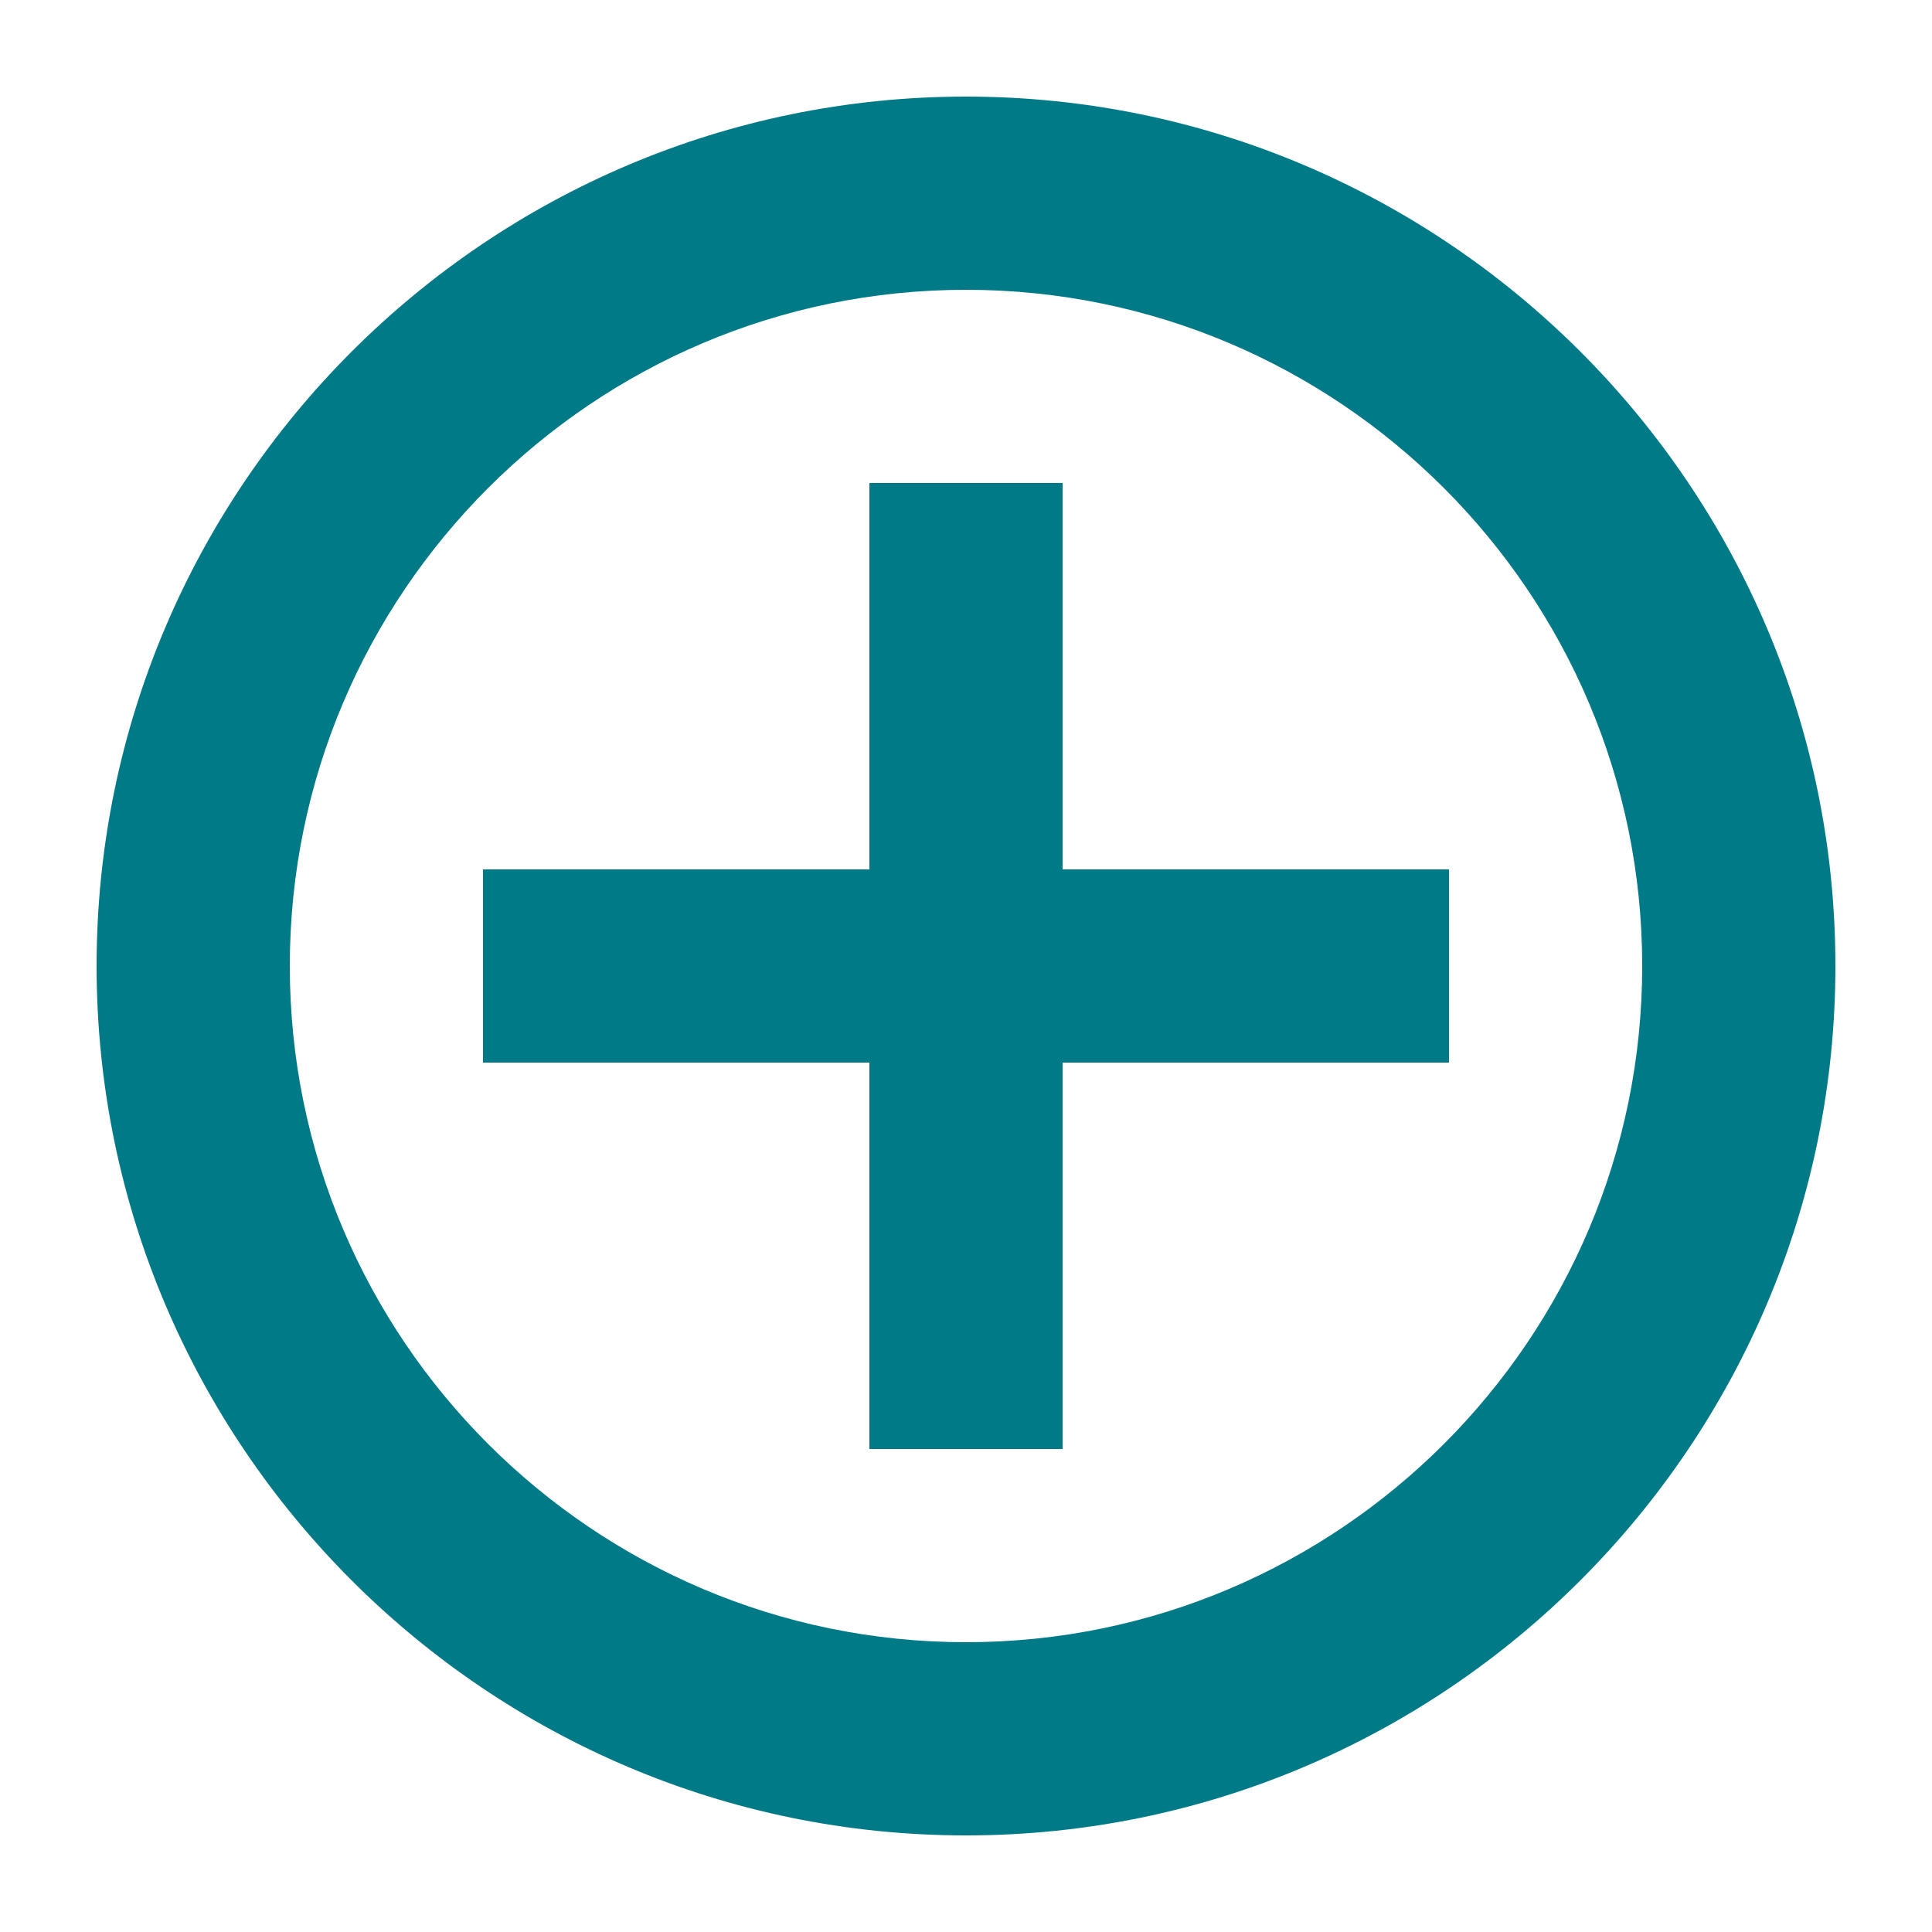 <svg xmlns="http://www.w3.org/2000/svg" xmlns:xlink="http://www.w3.org/1999/xlink" version="1.1" x="0px" y="0px" viewBox="0 0 100 100" enable-background="new 0 0 100 100" xml:space="preserve" aria-hidden="true" width="100px" height="100px" style="fill:url(#CerosGradient_idf3b45135a);"><defs><linearGradient class="cerosgradient" data-cerosgradient="true" id="CerosGradient_idf3b45135a" gradientUnits="userSpaceOnUse" x1="50%" y1="100%" x2="50%" y2="0%"><stop offset="0%" stop-color="#007A87"/><stop offset="100%" stop-color="#007A87"/></linearGradient><linearGradient/></defs><g><path d="M50,5C25.2,5,5,25.2,5,50s20.2,45,45,45s45-20.2,45-45S74.8,5,50,5z M50,85c-19.3,0-35-15.7-35-35s15.7-35,35-35   s35,15.7,35,35S69.3,85,50,85z" style="fill:url(#CerosGradient_idf3b45135a);"/><polygon points="55,25 45,25 45,45 25,45 25,55 45,55 45,75 55,75 55,55 75,55 75,45 55,45  " style="fill:url(#CerosGradient_idf3b45135a);"/></g></svg>